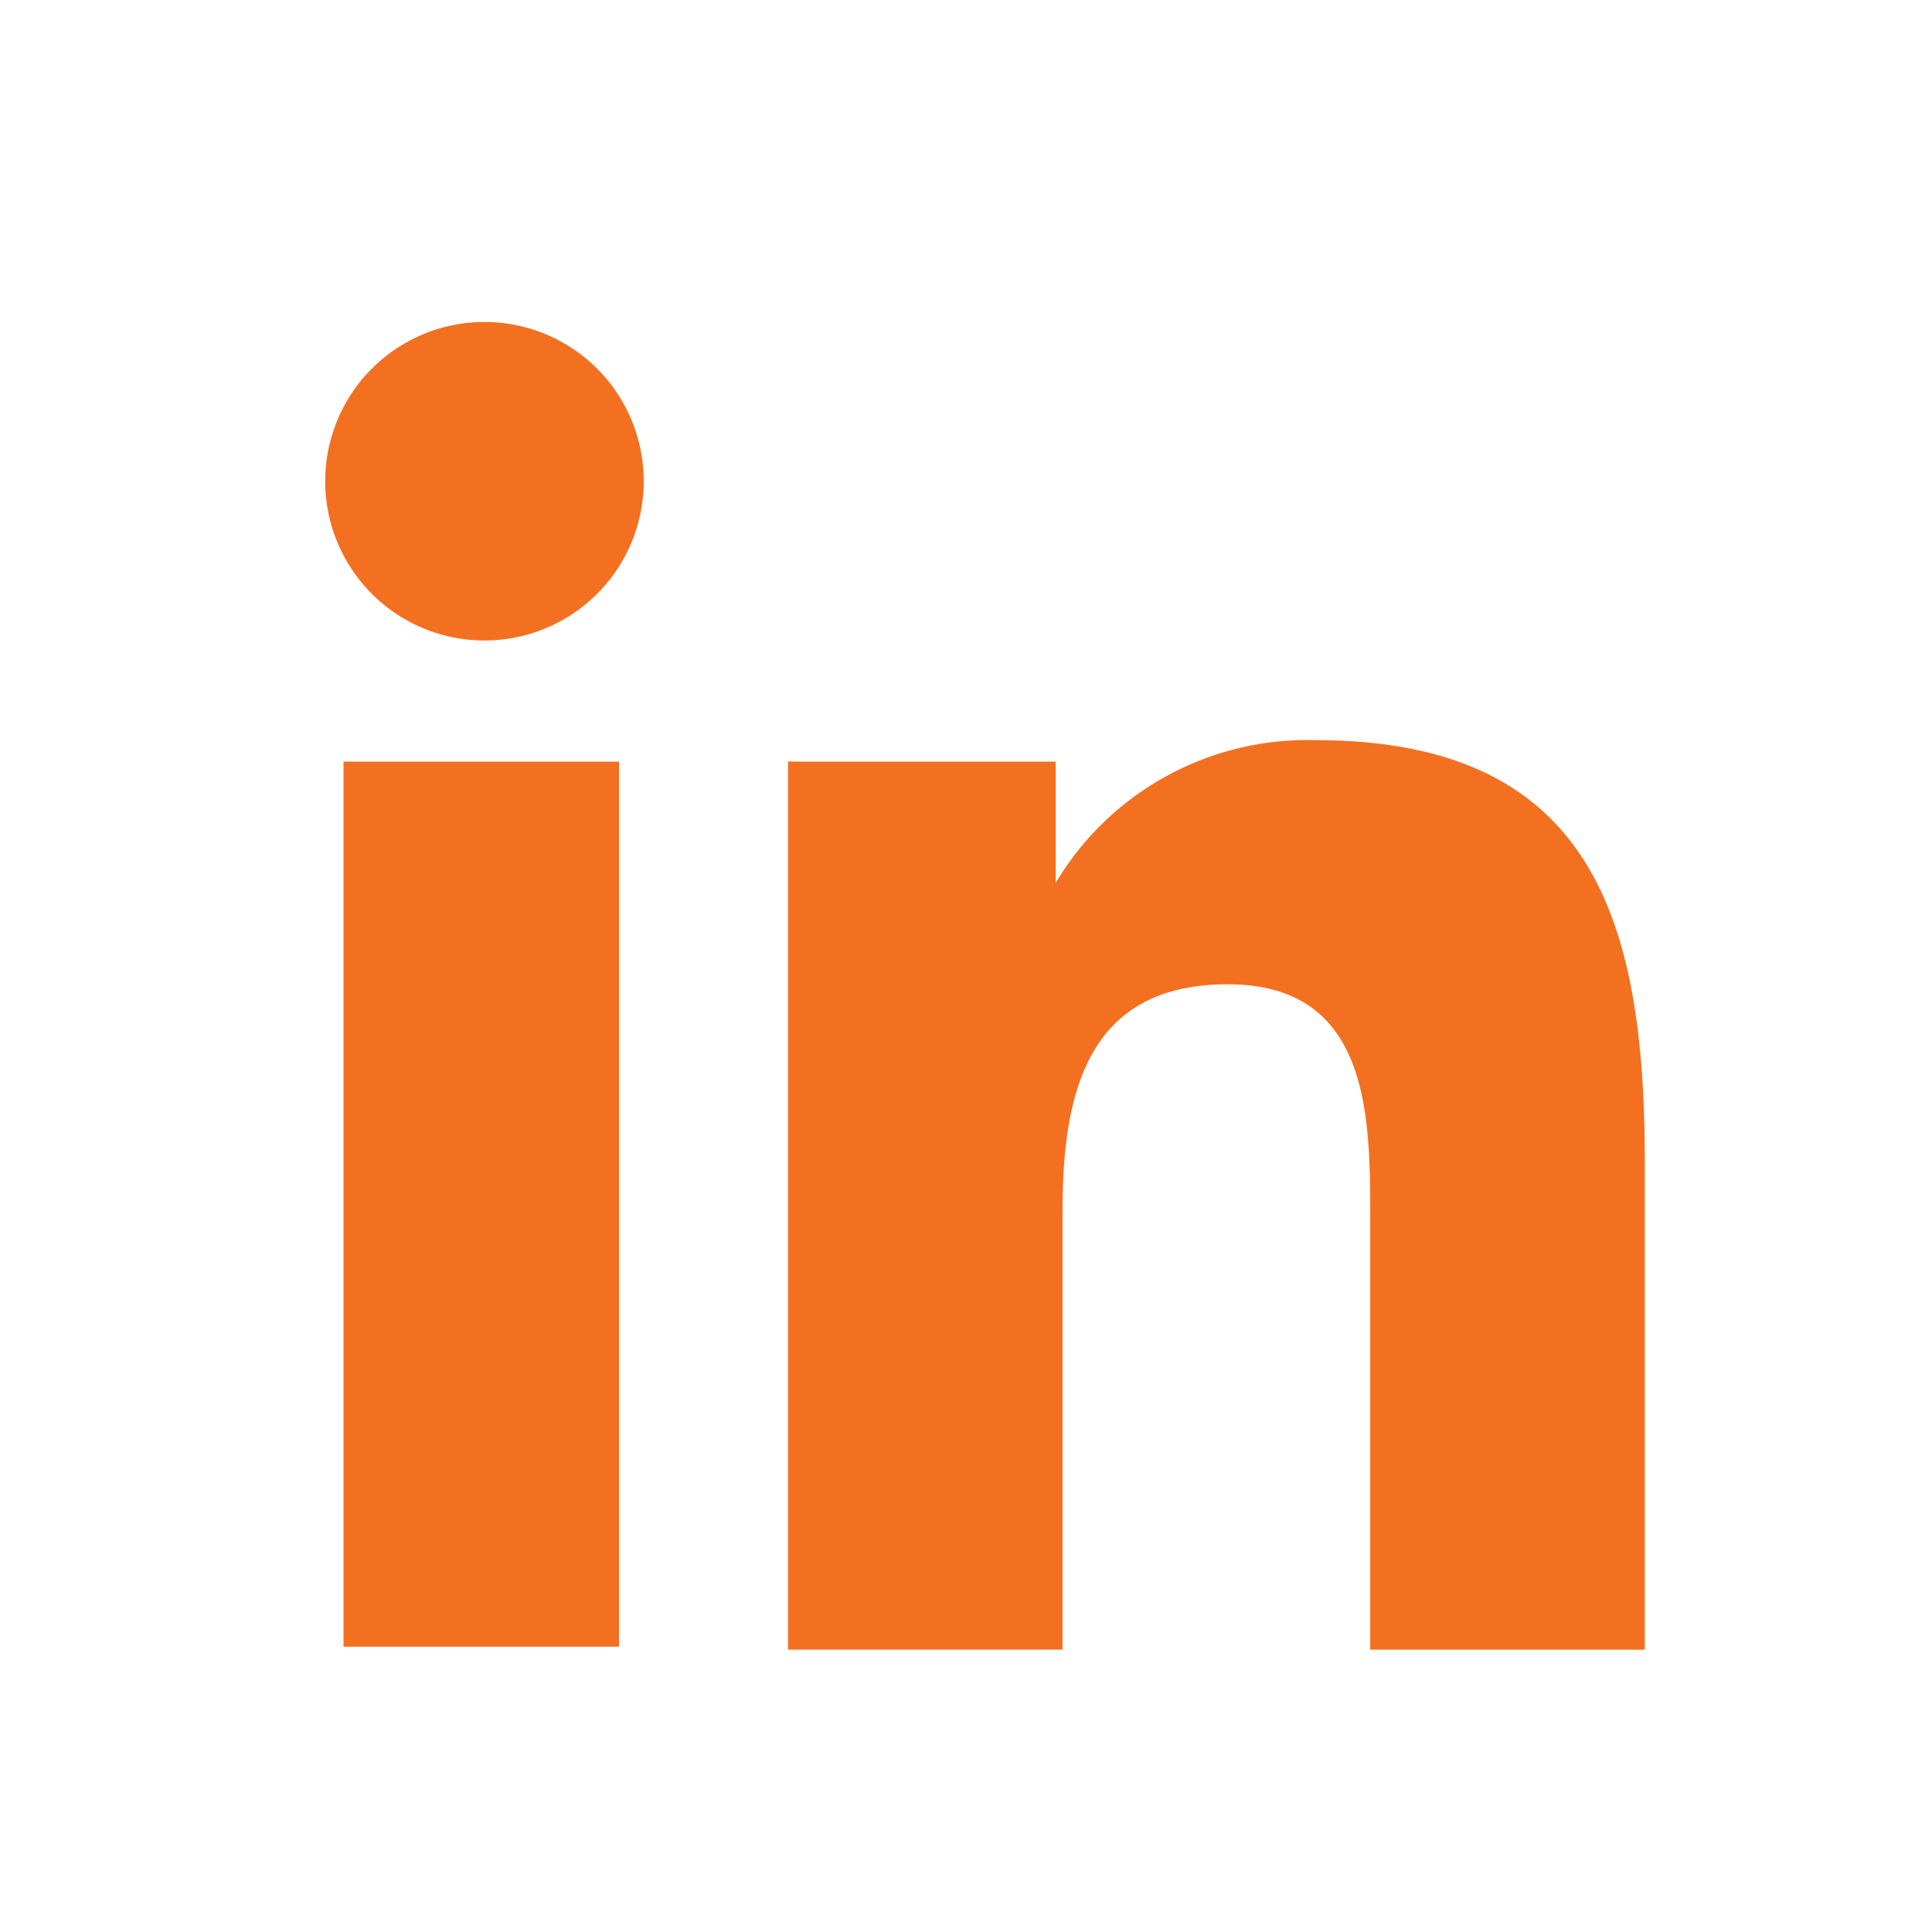 <svg xmlns="http://www.w3.org/2000/svg" width="30" height="30" viewBox="0 0 30 30"><path fill="#F37021" d="M7.473 5a2.473 2.473 0 110 4.945 2.473 2.473 0 010-4.945zm-2.14 6.826h4.279V25.57H5.334V11.826zm6.964 0h4.096v1.882a4.55 4.55 0 014.035-2.215c4.323 0 5.112 2.836 5.112 6.538v7.585h-4.263V18.94c0-1.608 0-3.656-2.214-3.656-2.215 0-2.564 1.745-2.564 3.535v6.796h-4.263v-13.79h.06z"/></svg>